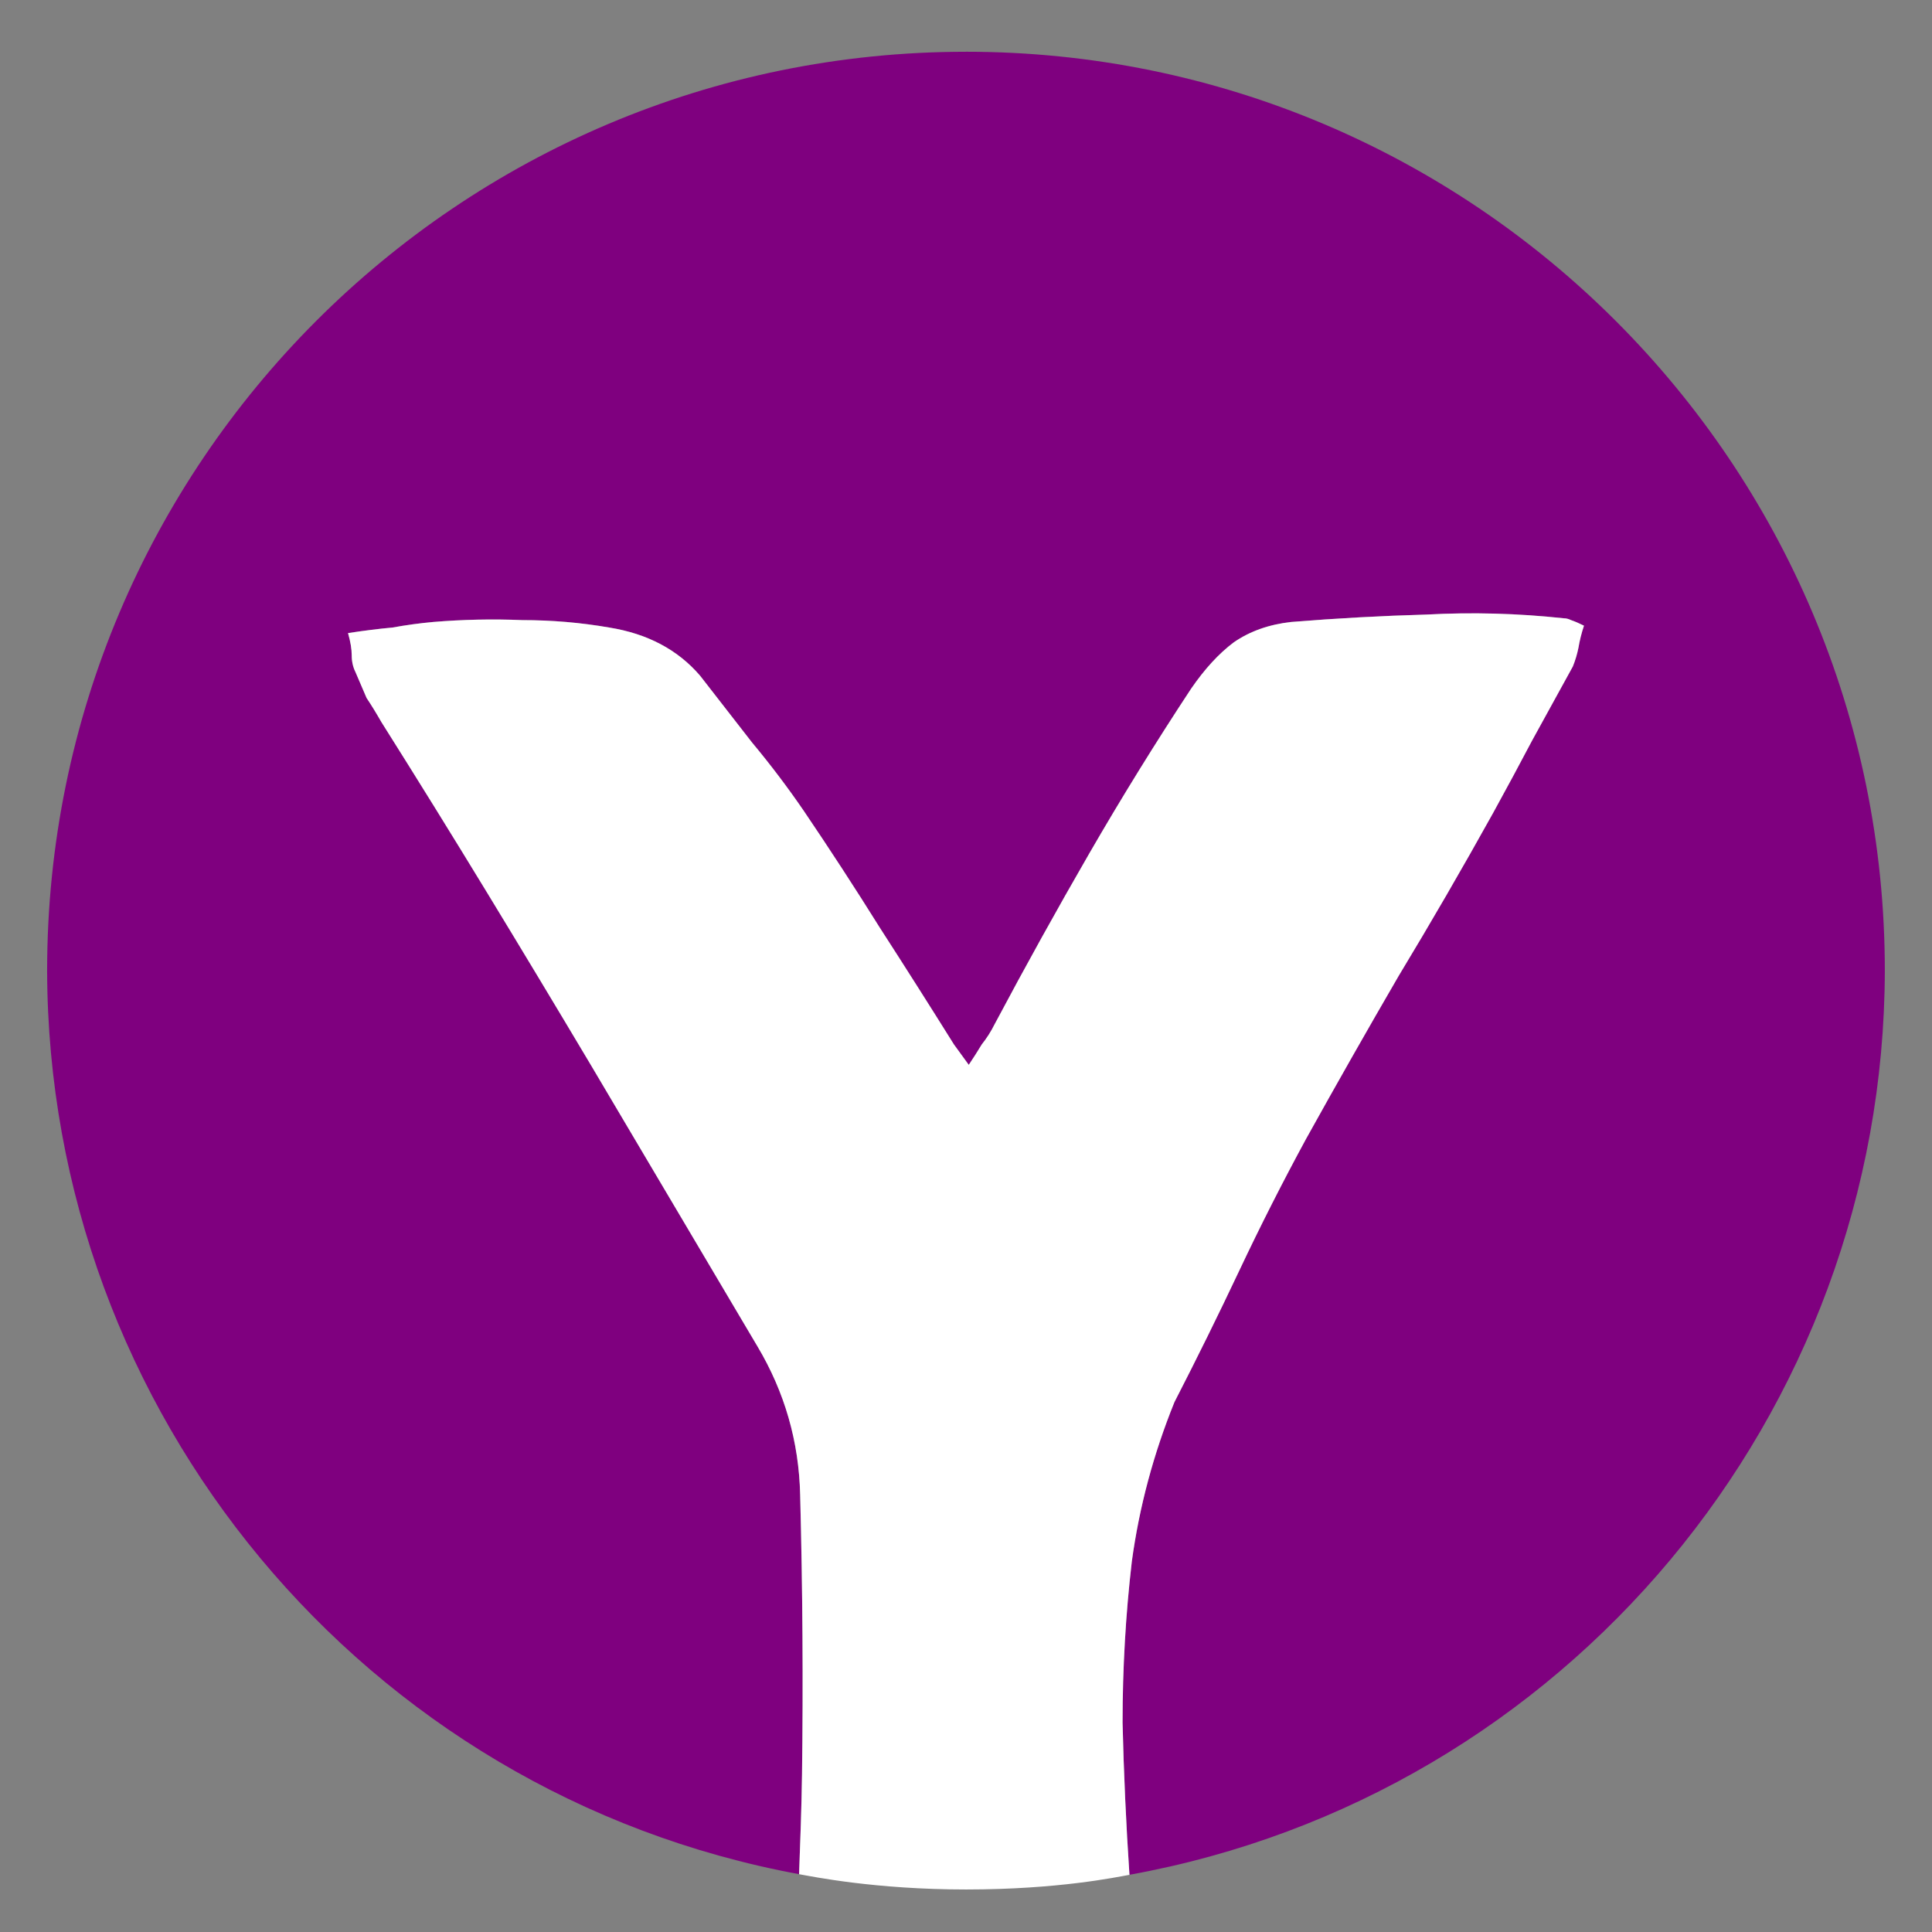 <svg version="1.1" viewBox="0 0 241.89 241.89" xmlns="http://www.w3.org/2000/svg">
 <rect x="0" y="0" width="241.89" height="241.89" fill="#808080" stroke="none"/>
 <g><path d="m120.94 6.48c-63.536 8e-5 -115.04 51.507-115.04 115.04 0.116 55.388 39.677 103.07 94.145 113.13 0.148-4.025 0.314-8.515 0.367-12.475 0.155-11.445 0.077-23.124-0.232-35.033-0.155-6.651-1.933-12.836-5.336-18.559l-20.881-35.264c-4.331-7.269-8.66-14.462-12.99-21.576-4.331-7.115-8.739-14.229-13.225-21.344-0.619-1.083-1.237-2.09-1.855-3.018l-1.393-3.248c-0.309-0.619-0.465-1.315-0.465-2.088s-0.154-1.7-0.463-2.783c2.011-0.309 3.867-0.541 5.568-0.695 1.701-0.309 3.402-0.543 5.104-0.697 3.712-0.309 7.423-0.387 11.135-0.232 3.712 0 7.347 0.311 10.904 0.93 4.795 0.773 8.585 2.783 11.369 6.031l6.496 8.352c2.32 2.784 4.485 5.645 6.496 8.584 3.248 4.795 6.418 9.668 9.512 14.617 3.093 4.795 6.186 9.666 9.279 14.615l1.855 2.553c0.619-0.928 1.161-1.779 1.625-2.553 0.619-0.773 1.159-1.625 1.623-2.553 3.867-7.269 7.811-14.384 11.832-21.344s8.274-13.843 12.76-20.648c1.701-2.475 3.48-4.407 5.336-5.799 2.011-1.392 4.409-2.243 7.193-2.553 5.723-0.464 11.368-0.773 16.936-0.928 5.723-0.309 11.445-0.154 17.168 0.465 0.309 0 0.618 0.076 0.928 0.23 0.464 0.155 1.006 0.388 1.625 0.697-0.309 0.928-0.543 1.855-0.697 2.783-0.155 0.773-0.386 1.547-0.695 2.32l-5.104 9.279c-1.547 2.939-3.172 5.955-4.873 9.049-3.867 6.96-7.811 13.765-11.832 20.416-3.867 6.651-7.733 13.456-11.6 20.416-2.939 5.413-5.722 10.905-8.352 16.473-2.629 5.568-5.337 11.057-8.121 16.471-2.629 6.496-4.408 13.148-5.336 19.953-0.773 6.651-1.16 13.378-1.16 20.184 0.144 6.201 0.45 12.844 0.863 19.05 54.676-9.879 94.467-57.647 94.576-113.21-8e-5 -63.536-51.507-115.04-115.04-115.04zm-16.465 228.9 0.186 0.025c-0.062-9e-3 -0.124-0.016-0.186-0.025z" fill="#7f007f" stroke-width=".967"/>
 <path d="m141.41 234.73c-0.421-6.275-0.717-12.775-0.863-19.05 0-6.805 0.387-13.533 1.16-20.184 0.928-6.805 2.707-13.457 5.336-19.953 2.784-5.413 5.492-10.903 8.121-16.471s5.413-11.059 8.352-16.473c3.867-6.96 7.733-13.765 11.6-20.416 4.021-6.651 7.965-13.456 11.832-20.416 1.701-3.093 3.326-6.11 4.873-9.049l5.104-9.279c0.309-0.773 0.541-1.547 0.695-2.32 0.155-0.928 0.388-1.855 0.697-2.783-0.619-0.309-1.161-0.543-1.625-0.697-0.309-0.155-0.618-0.23-0.928-0.23-5.723-0.619-11.445-0.774-17.168-0.465-5.568 0.155-11.213 0.464-16.936 0.928-2.784 0.309-5.183 1.161-7.193 2.553-1.856 1.392-3.635 3.324-5.336 5.799-4.485 6.805-8.738 13.688-12.76 20.648-4.021 6.96-7.965 14.074-11.832 21.344-0.464 0.928-1.004 1.779-1.623 2.553-0.464 0.773-1.006 1.625-1.625 2.553l-1.855-2.553c-3.093-4.949-6.186-9.821-9.279-14.615-3.093-4.949-6.264-9.822-9.512-14.617-2.011-2.939-4.176-5.8-6.496-8.584l-6.496-8.352c-2.784-3.248-6.574-5.258-11.369-6.031-3.557-0.619-7.192-0.93-10.904-0.93-3.712-0.155-7.423-0.077-11.135 0.232-1.701 0.155-3.402 0.388-5.104 0.697-1.701 0.155-3.558 0.386-5.568 0.695 0.309 1.083 0.463 2.01 0.463 2.783s0.156 1.469 0.465 2.088l1.393 3.248c0.619 0.928 1.237 1.935 1.855 3.018 4.485 7.115 8.894 14.229 13.225 21.344 4.331 7.115 8.66 14.307 12.99 21.576l20.881 35.264c3.403 5.723 5.181 11.908 5.336 18.559 0.309 11.909 0.387 23.588 0.232 35.033-0.055 4.037-0.216 8.38-0.367 12.475 1.618 0.287 9.489 1.914 20.898 1.914 11.629 0 18.867-1.558 20.467-1.835z" fill="#fff"/></g>
</svg>
